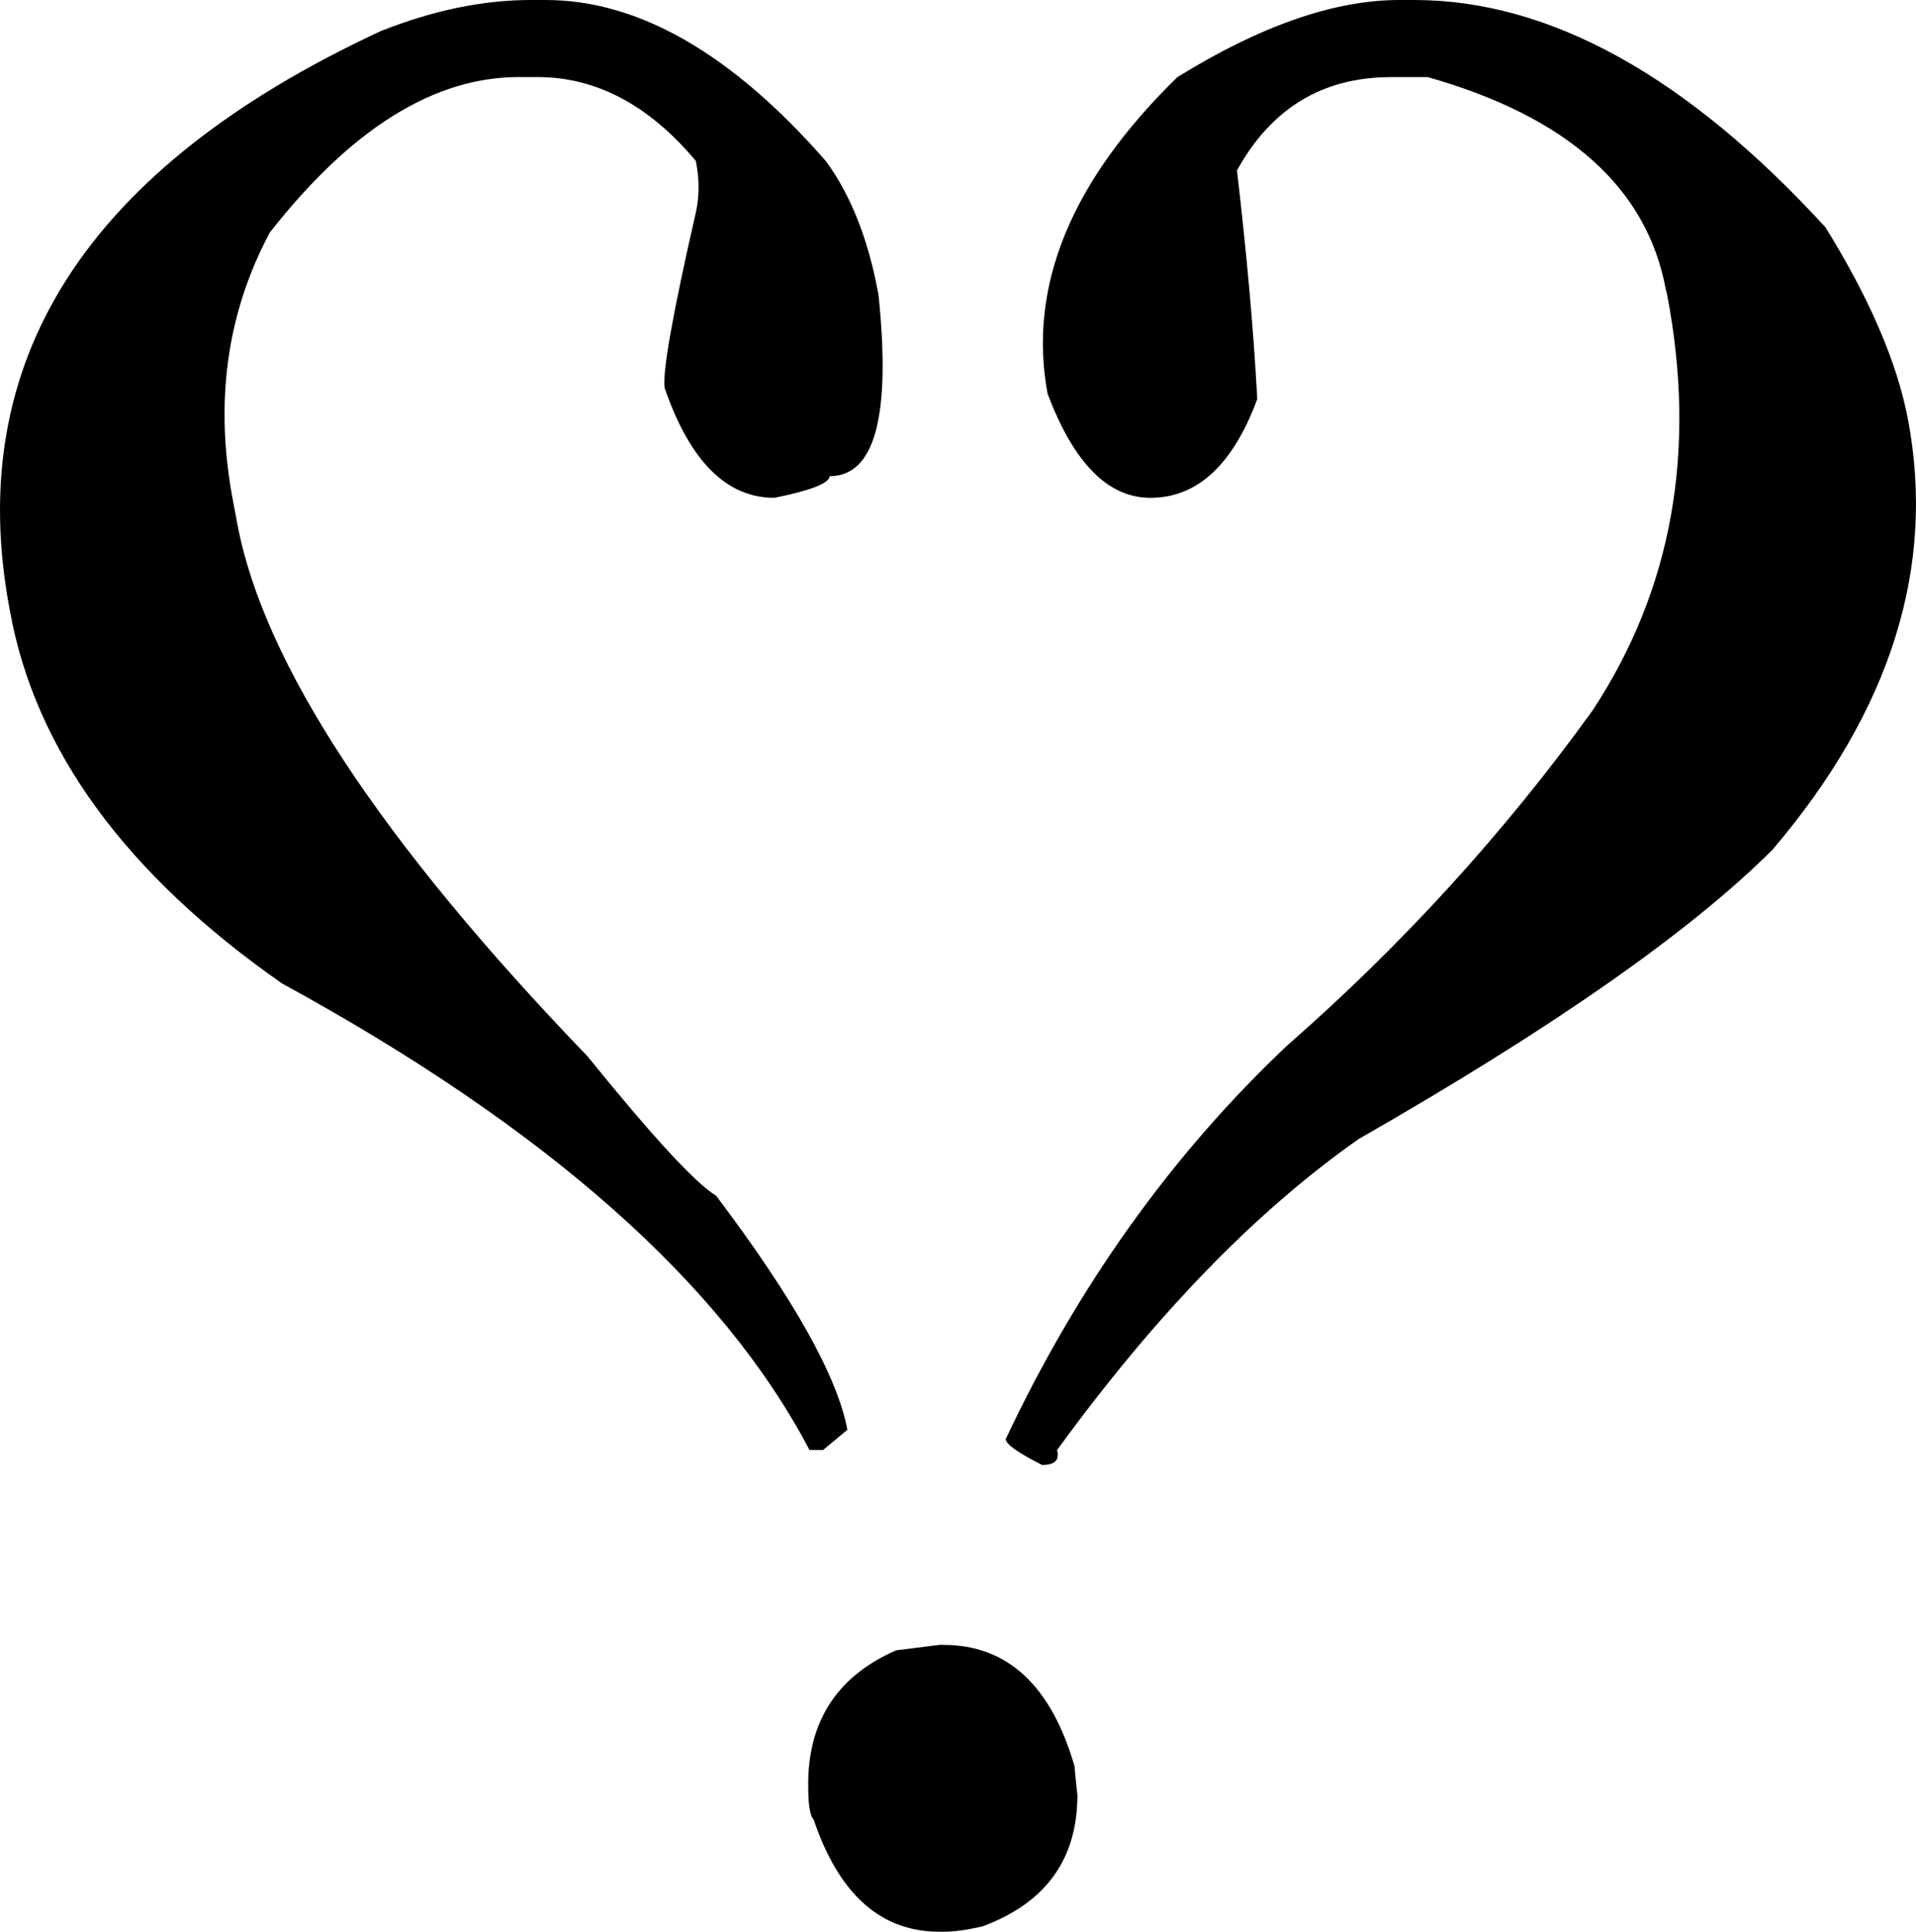 <?xml version="1.0" encoding="utf-8"?>
<!-- Generator: Adobe Illustrator 16.0.3, SVG Export Plug-In . SVG Version: 6.00 Build 0)  -->
<!DOCTYPE svg PUBLIC "-//W3C//DTD SVG 1.1//EN" "http://www.w3.org/Graphics/SVG/1.1/DTD/svg11.dtd">
<svg version="1.1" id="Ebene_1" xmlns="http://www.w3.org/2000/svg" xmlns:xlink="http://www.w3.org/1999/xlink" x="0px" y="0px"
	 width="62.241px" height="62.754px" viewBox="0 0 62.241 62.754" enable-background="new 0 0 62.241 62.754" xml:space="preserve">
<g>
	<path d="M17.244,0h0.483c3.017,0,6.049,1.743,9.097,5.229c0.82,1.114,1.391,2.564,1.714,4.351c0.41,3.926-0.117,5.889-1.582,5.889
		c-0.029,0.235-0.63,0.469-1.802,0.703c-1.553,0-2.74-1.187-3.56-3.56c-0.088-0.468,0.249-2.373,1.011-5.713
		c0.117-0.527,0.117-1.083,0-1.67c-1.523-1.816-3.237-2.725-5.142-2.725h-0.615c-2.754,0-5.449,1.685-8.086,5.054
		c-1.406,2.637-1.802,5.552-1.187,8.745l0.132,0.703c0.85,4.542,4.643,10.313,11.382,17.314c2.109,2.608,3.5,4.116,4.175,4.526
		c2.52,3.34,3.94,5.874,4.263,7.603l-0.791,0.659h-0.439c-2.842-5.42-8.555-10.474-17.139-15.161
		c-5.069-3.544-8.013-7.573-8.833-12.085C-1.228,11.749,2.786,5.464,12.366,1.011C14.065,0.337,15.691,0,17.244,0z M30.516,53.438
		h0.132c2.08,0,3.5,1.318,4.263,3.955c0,0.088,0.029,0.396,0.088,0.923c0,2.081-1.026,3.501-3.076,4.263
		c-0.499,0.117-0.923,0.176-1.274,0.176h-0.132c-1.905,0-3.267-1.215-4.087-3.647c-0.117-0.117-0.176-0.483-0.176-1.099v-0.132
		c0.029-2.021,0.981-3.442,2.856-4.263L30.516,53.438z M45.457,0h0.483c4.395,0,8.848,2.461,13.359,7.383
		c1.435,2.314,2.329,4.395,2.681,6.24c0.908,4.805-0.557,9.463-4.395,13.975c-2.666,2.666-7.148,5.801-13.447,9.404
		c-3.34,2.344-6.607,5.713-9.8,10.107c0.088,0.323-0.073,0.483-0.483,0.483c-0.762-0.38-1.158-0.659-1.187-0.835
		c2.344-4.98,5.39-9.243,9.141-12.788c3.75-3.281,7.06-6.914,9.932-10.898c2.578-3.926,3.384-8.422,2.417-13.491l-0.044-0.176
		c-0.615-3.311-3.193-5.61-7.734-6.899h-1.187c-2.227,0-3.896,1.011-5.01,3.032c0.322,2.754,0.542,5.229,0.659,7.427
		c-0.791,2.139-1.949,3.208-3.472,3.208c-1.377,0-2.49-1.127-3.34-3.384c-0.645-3.486,0.762-6.914,4.219-10.283
		C40.945,0.835,43.348,0,45.457,0z"/>
</g>
</svg>

